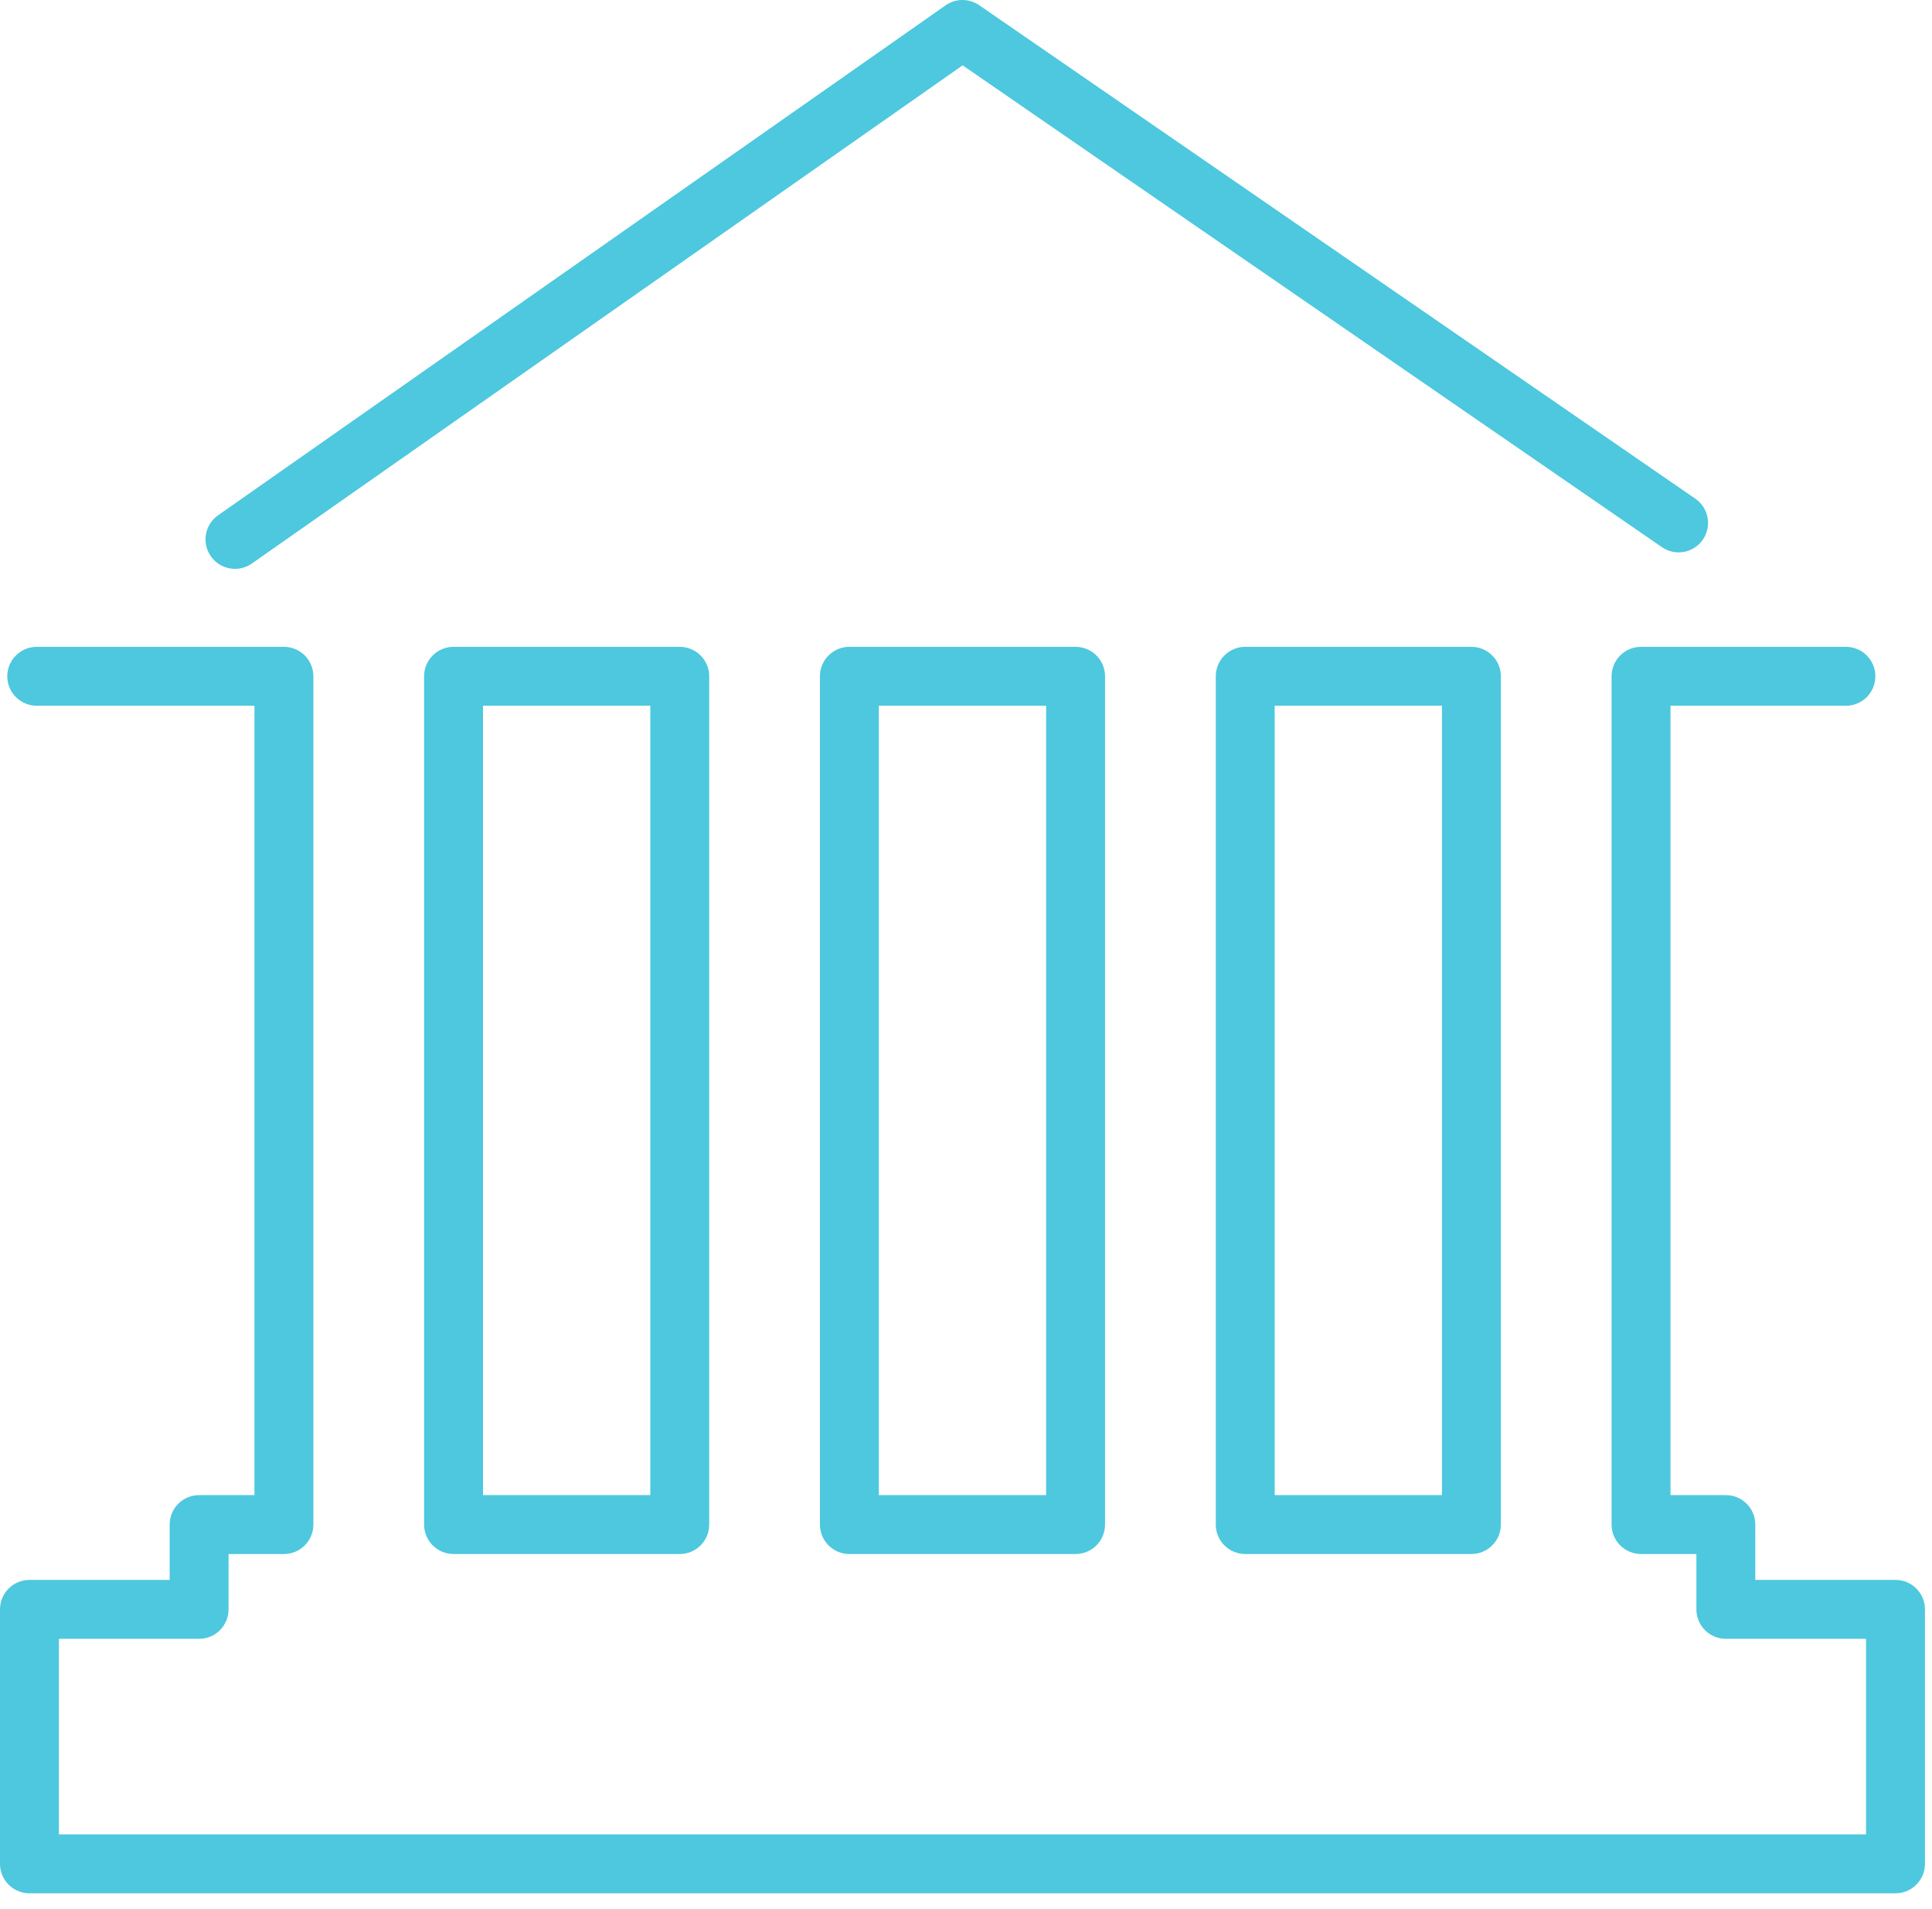 <?xml version="1.0" encoding="UTF-8"?>
<svg width="82px" height="81px" viewBox="0 0 82 81" version="1.1" xmlns="http://www.w3.org/2000/svg" xmlns:xlink="http://www.w3.org/1999/xlink">
    <!-- Generator: Sketch 52.6 (67491) - http://www.bohemiancoding.com/sketch -->
    <title>icon-institution</title>
    <desc>Created with Sketch.</desc>
    <g id="Desktop-R4" stroke="none" stroke-width="1" fill="none" fill-rule="evenodd">
        <g id="0.0-Home-page-" transform="translate(-1220, -4897)" fill="#4DC8DE">
            <g id="c8.0-two-cards-gradient-border" transform="translate(0, 4703)">
                <g id="Group-20" transform="translate(95, 151)">
                    <g id="icon-institution" transform="translate(1125, 43)">
                        <path d="M9.974,24.142 C9.58,24.142 9.193,23.956 8.95,23.61 C8.553,23.044 8.69,22.265 9.255,21.869 L40.133,0.227 C40.563,-0.074 41.13,-0.075 41.56,0.221 L71.954,21.163 C72.523,21.554 72.666,22.332 72.275,22.901 C71.884,23.471 71.106,23.614 70.537,23.221 L40.857,2.773 L10.691,23.915 C10.472,24.069 10.222,24.142 9.974,24.142 Z M20.5,63.451 L27.601,63.451 L27.601,29.951 L20.5,29.951 L20.5,63.451 Z M28.851,65.951 L19.25,65.951 C18.56,65.951 18,65.391 18,64.701 L18,28.701 C18,28.01 18.56,27.451 19.25,27.451 L28.851,27.451 C29.541,27.451 30.101,28.01 30.101,28.701 L30.101,64.701 C30.101,65.391 29.541,65.951 28.851,65.951 Z M37.3,63.451 L44.401,63.451 L44.401,29.951 L37.3,29.951 L37.3,63.451 Z M45.651,65.951 L36.05,65.951 C35.36,65.951 34.8,65.391 34.8,64.701 L34.8,28.701 C34.8,28.01 35.36,27.451 36.05,27.451 L45.651,27.451 C46.341,27.451 46.901,28.01 46.901,28.701 L46.901,64.701 C46.901,65.391 46.341,65.951 45.651,65.951 Z M54.101,63.451 L61.201,63.451 L61.201,29.951 L54.101,29.951 L54.101,63.451 Z M62.451,65.951 L52.851,65.951 C52.161,65.951 51.601,65.391 51.601,64.701 L51.601,28.701 C51.601,28.01 52.161,27.451 52.851,27.451 L62.451,27.451 C63.141,27.451 63.701,28.01 63.701,28.701 L63.701,64.701 C63.701,65.391 63.141,65.951 62.451,65.951 Z M80.451,80.35 L1.25,80.35 C0.56,80.35 -0,79.79 -0,79.1 L-0,68.3 C-0,67.61 0.56,67.05 1.25,67.05 L7.201,67.05 L7.201,64.701 C7.201,64.01 7.76,63.451 8.451,63.451 L10.8,63.451 L10.8,29.951 L1.559,29.951 C0.869,29.951 0.309,29.391 0.309,28.701 C0.309,28.01 0.869,27.451 1.559,27.451 L12.05,27.451 C12.741,27.451 13.3,28.01 13.3,28.701 L13.3,64.701 C13.3,65.391 12.741,65.951 12.05,65.951 L9.701,65.951 L9.701,68.3 C9.701,68.991 9.141,69.55 8.451,69.55 L2.5,69.55 L2.5,77.85 L79.201,77.85 L79.201,69.55 L73.25,69.55 C72.56,69.55 72,68.991 72,68.3 L72,65.951 L69.651,65.951 C68.96,65.951 68.401,65.391 68.401,64.701 L68.401,28.701 C68.401,28.01 68.96,27.451 69.651,27.451 L78.346,27.451 C79.037,27.451 79.596,28.01 79.596,28.701 C79.596,29.391 79.037,29.951 78.346,29.951 L70.901,29.951 L70.901,63.451 L73.25,63.451 C73.941,63.451 74.5,64.01 74.5,64.701 L74.5,67.05 L80.451,67.05 C81.141,67.05 81.701,67.61 81.701,68.3 L81.701,79.1 C81.701,79.79 81.141,80.35 80.451,80.35 Z" id="Fill-1"></path>
                    </g>
                </g>
            </g>
        </g>
    </g>
</svg>